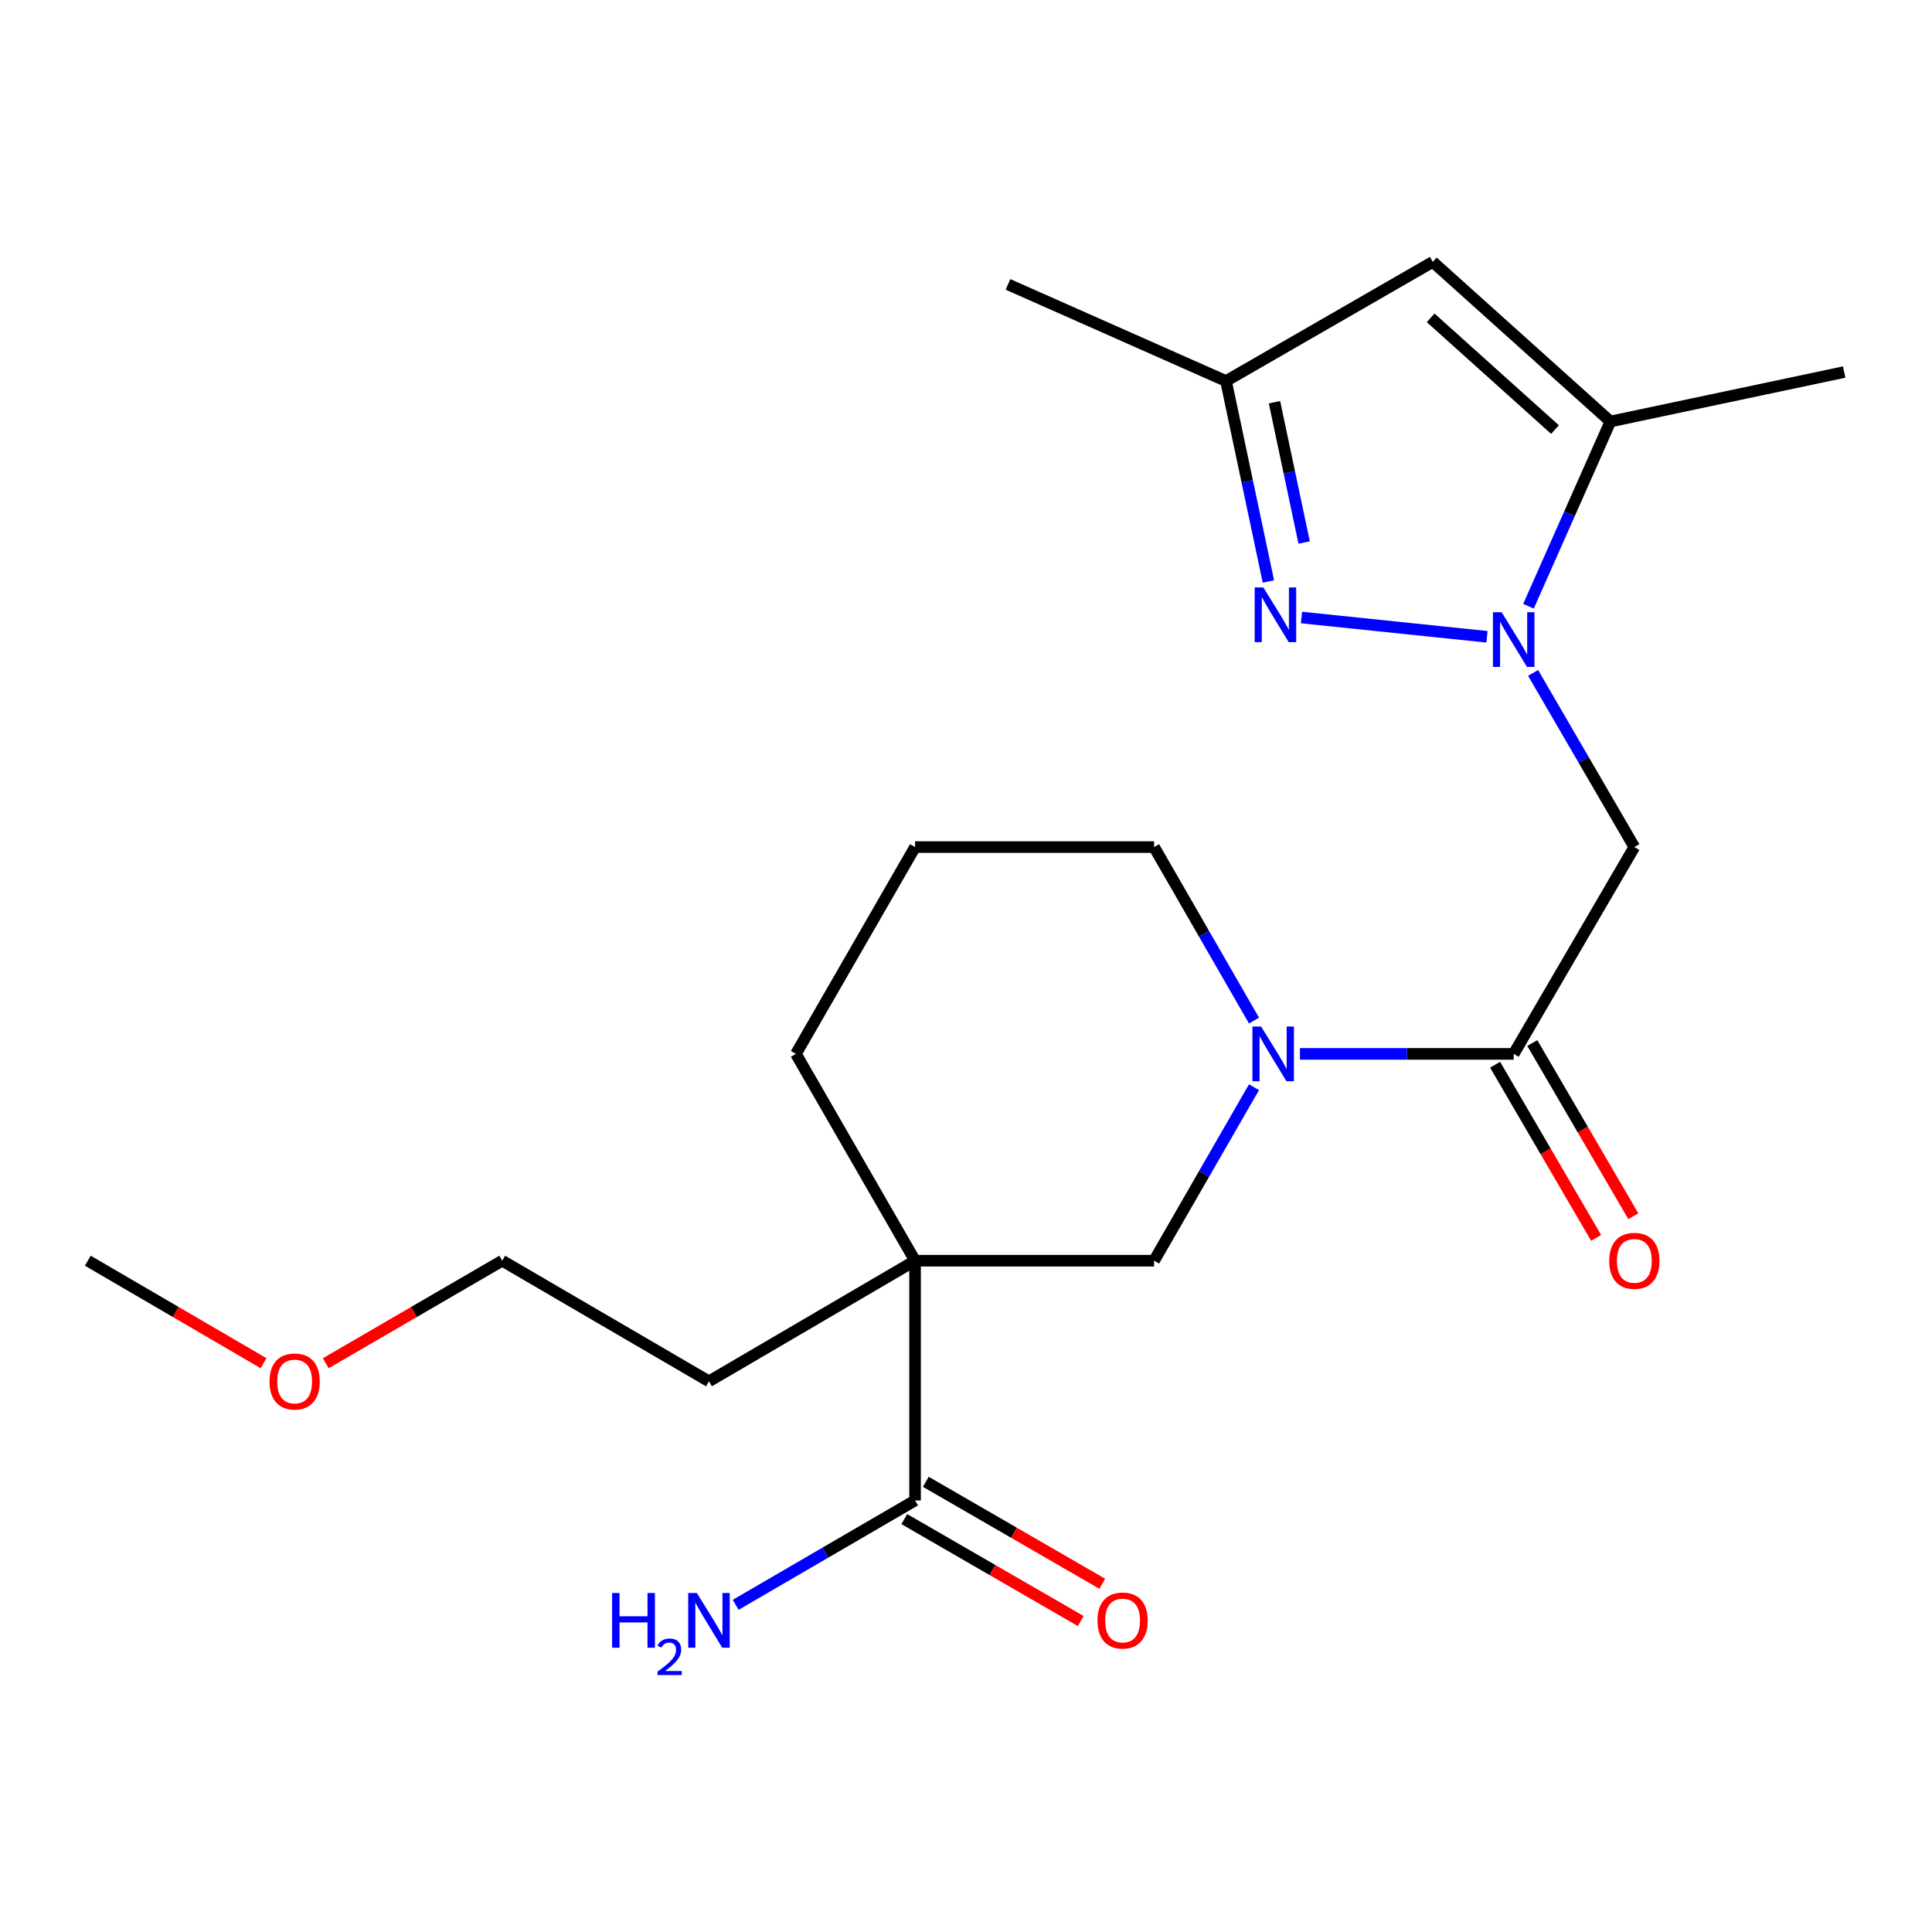<?xml version='1.0' encoding='iso-8859-1'?>
<svg version='1.1' baseProfile='full'
              xmlns='http://www.w3.org/2000/svg'
                      xmlns:rdkit='http://www.rdkit.org/xml'
                      xmlns:xlink='http://www.w3.org/1999/xlink'
                  xml:space='preserve'
width='1000px' height='1000px' viewBox='0 0 1000 1000'>
<!-- END OF HEADER -->
<rect style='opacity:1.0;fill:#FFFFFF;stroke:none' width='1000' height='1000' x='0' y='0'> </rect>
<path class='bond-0' d='M 769.649,329.599 L 673.655,319.626' style='fill:none;fill-rule:evenodd;stroke:#0000FF;stroke-width:6px;stroke-linecap:butt;stroke-linejoin:miter;stroke-opacity:1' />
<path class='bond-2' d='M 793.528,348.302 L 819.733,393.373' style='fill:none;fill-rule:evenodd;stroke:#0000FF;stroke-width:6px;stroke-linecap:butt;stroke-linejoin:miter;stroke-opacity:1' />
<path class='bond-2' d='M 819.733,393.373 L 845.938,438.443' style='fill:none;fill-rule:evenodd;stroke:#000000;stroke-width:6px;stroke-linecap:butt;stroke-linejoin:miter;stroke-opacity:1' />
<path class='bond-5' d='M 791.138,313.79 L 812.343,265.98' style='fill:none;fill-rule:evenodd;stroke:#0000FF;stroke-width:6px;stroke-linecap:butt;stroke-linejoin:miter;stroke-opacity:1' />
<path class='bond-5' d='M 812.343,265.98 L 833.547,218.17' style='fill:none;fill-rule:evenodd;stroke:#000000;stroke-width:6px;stroke-linecap:butt;stroke-linejoin:miter;stroke-opacity:1' />
<path class='bond-9' d='M 656.515,300.973 L 645.546,249.1' style='fill:none;fill-rule:evenodd;stroke:#0000FF;stroke-width:6px;stroke-linecap:butt;stroke-linejoin:miter;stroke-opacity:1' />
<path class='bond-9' d='M 645.546,249.1 L 634.577,197.226' style='fill:none;fill-rule:evenodd;stroke:#000000;stroke-width:6px;stroke-linecap:butt;stroke-linejoin:miter;stroke-opacity:1' />
<path class='bond-9' d='M 675.024,280.801 L 667.345,244.49' style='fill:none;fill-rule:evenodd;stroke:#0000FF;stroke-width:6px;stroke-linecap:butt;stroke-linejoin:miter;stroke-opacity:1' />
<path class='bond-9' d='M 667.345,244.49 L 659.667,208.179' style='fill:none;fill-rule:evenodd;stroke:#000000;stroke-width:6px;stroke-linecap:butt;stroke-linejoin:miter;stroke-opacity:1' />
<path class='bond-1' d='M 473.634,652.539 L 597.356,652.539' style='fill:none;fill-rule:evenodd;stroke:#000000;stroke-width:6px;stroke-linecap:butt;stroke-linejoin:miter;stroke-opacity:1' />
<path class='bond-7' d='M 473.634,652.539 L 473.634,776.632' style='fill:none;fill-rule:evenodd;stroke:#000000;stroke-width:6px;stroke-linecap:butt;stroke-linejoin:miter;stroke-opacity:1' />
<path class='bond-14' d='M 473.634,652.539 L 366.957,714.976' style='fill:none;fill-rule:evenodd;stroke:#000000;stroke-width:6px;stroke-linecap:butt;stroke-linejoin:miter;stroke-opacity:1' />
<path class='bond-23' d='M 473.634,652.539 L 411.965,545.491' style='fill:none;fill-rule:evenodd;stroke:#000000;stroke-width:6px;stroke-linecap:butt;stroke-linejoin:miter;stroke-opacity:1' />
<path class='bond-3' d='M 845.938,438.443 L 783.489,545.491' style='fill:none;fill-rule:evenodd;stroke:#000000;stroke-width:6px;stroke-linecap:butt;stroke-linejoin:miter;stroke-opacity:1' />
<path class='bond-4' d='M 783.489,545.491 L 728.171,545.491' style='fill:none;fill-rule:evenodd;stroke:#000000;stroke-width:6px;stroke-linecap:butt;stroke-linejoin:miter;stroke-opacity:1' />
<path class='bond-4' d='M 728.171,545.491 L 672.852,545.491' style='fill:none;fill-rule:evenodd;stroke:#0000FF;stroke-width:6px;stroke-linecap:butt;stroke-linejoin:miter;stroke-opacity:1' />
<path class='bond-10' d='M 773.866,551.105 L 800.01,595.92' style='fill:none;fill-rule:evenodd;stroke:#000000;stroke-width:6px;stroke-linecap:butt;stroke-linejoin:miter;stroke-opacity:1' />
<path class='bond-10' d='M 800.01,595.92 L 826.154,640.735' style='fill:none;fill-rule:evenodd;stroke:#FF0000;stroke-width:6px;stroke-linecap:butt;stroke-linejoin:miter;stroke-opacity:1' />
<path class='bond-10' d='M 793.112,539.878 L 819.256,584.692' style='fill:none;fill-rule:evenodd;stroke:#000000;stroke-width:6px;stroke-linecap:butt;stroke-linejoin:miter;stroke-opacity:1' />
<path class='bond-10' d='M 819.256,584.692 L 845.399,629.507' style='fill:none;fill-rule:evenodd;stroke:#FF0000;stroke-width:6px;stroke-linecap:butt;stroke-linejoin:miter;stroke-opacity:1' />
<path class='bond-8' d='M 649.067,562.739 L 623.212,607.639' style='fill:none;fill-rule:evenodd;stroke:#0000FF;stroke-width:6px;stroke-linecap:butt;stroke-linejoin:miter;stroke-opacity:1' />
<path class='bond-8' d='M 623.212,607.639 L 597.356,652.539' style='fill:none;fill-rule:evenodd;stroke:#000000;stroke-width:6px;stroke-linecap:butt;stroke-linejoin:miter;stroke-opacity:1' />
<path class='bond-15' d='M 649.067,528.243 L 623.212,483.343' style='fill:none;fill-rule:evenodd;stroke:#0000FF;stroke-width:6px;stroke-linecap:butt;stroke-linejoin:miter;stroke-opacity:1' />
<path class='bond-15' d='M 623.212,483.343 L 597.356,438.443' style='fill:none;fill-rule:evenodd;stroke:#000000;stroke-width:6px;stroke-linecap:butt;stroke-linejoin:miter;stroke-opacity:1' />
<path class='bond-6' d='M 833.547,218.17 L 741.613,135.557' style='fill:none;fill-rule:evenodd;stroke:#000000;stroke-width:6px;stroke-linecap:butt;stroke-linejoin:miter;stroke-opacity:1' />
<path class='bond-6' d='M 804.864,222.351 L 740.511,164.522' style='fill:none;fill-rule:evenodd;stroke:#000000;stroke-width:6px;stroke-linecap:butt;stroke-linejoin:miter;stroke-opacity:1' />
<path class='bond-16' d='M 833.547,218.17 L 954.545,192.572' style='fill:none;fill-rule:evenodd;stroke:#000000;stroke-width:6px;stroke-linecap:butt;stroke-linejoin:miter;stroke-opacity:1' />
<path class='bond-22' d='M 741.613,135.557 L 634.577,197.226' style='fill:none;fill-rule:evenodd;stroke:#000000;stroke-width:6px;stroke-linecap:butt;stroke-linejoin:miter;stroke-opacity:1' />
<path class='bond-11' d='M 468.061,786.278 L 513.72,812.659' style='fill:none;fill-rule:evenodd;stroke:#000000;stroke-width:6px;stroke-linecap:butt;stroke-linejoin:miter;stroke-opacity:1' />
<path class='bond-11' d='M 513.72,812.659 L 559.379,839.04' style='fill:none;fill-rule:evenodd;stroke:#FF0000;stroke-width:6px;stroke-linecap:butt;stroke-linejoin:miter;stroke-opacity:1' />
<path class='bond-11' d='M 479.207,766.986 L 524.866,793.367' style='fill:none;fill-rule:evenodd;stroke:#000000;stroke-width:6px;stroke-linecap:butt;stroke-linejoin:miter;stroke-opacity:1' />
<path class='bond-11' d='M 524.866,793.367 L 570.525,819.748' style='fill:none;fill-rule:evenodd;stroke:#FF0000;stroke-width:6px;stroke-linecap:butt;stroke-linejoin:miter;stroke-opacity:1' />
<path class='bond-12' d='M 473.634,776.632 L 427.209,803.643' style='fill:none;fill-rule:evenodd;stroke:#000000;stroke-width:6px;stroke-linecap:butt;stroke-linejoin:miter;stroke-opacity:1' />
<path class='bond-12' d='M 427.209,803.643 L 380.783,830.653' style='fill:none;fill-rule:evenodd;stroke:#0000FF;stroke-width:6px;stroke-linecap:butt;stroke-linejoin:miter;stroke-opacity:1' />
<path class='bond-18' d='M 634.577,197.226 L 521.736,147.205' style='fill:none;fill-rule:evenodd;stroke:#000000;stroke-width:6px;stroke-linecap:butt;stroke-linejoin:miter;stroke-opacity:1' />
<path class='bond-13' d='M 411.965,545.491 L 473.634,438.443' style='fill:none;fill-rule:evenodd;stroke:#000000;stroke-width:6px;stroke-linecap:butt;stroke-linejoin:miter;stroke-opacity:1' />
<path class='bond-20' d='M 366.957,714.976 L 259.947,652.539' style='fill:none;fill-rule:evenodd;stroke:#000000;stroke-width:6px;stroke-linecap:butt;stroke-linejoin:miter;stroke-opacity:1' />
<path class='bond-17' d='M 597.356,438.443 L 473.634,438.443' style='fill:none;fill-rule:evenodd;stroke:#000000;stroke-width:6px;stroke-linecap:butt;stroke-linejoin:miter;stroke-opacity:1' />
<path class='bond-19' d='M 168.609,705.616 L 214.278,679.078' style='fill:none;fill-rule:evenodd;stroke:#FF0000;stroke-width:6px;stroke-linecap:butt;stroke-linejoin:miter;stroke-opacity:1' />
<path class='bond-19' d='M 214.278,679.078 L 259.947,652.539' style='fill:none;fill-rule:evenodd;stroke:#000000;stroke-width:6px;stroke-linecap:butt;stroke-linejoin:miter;stroke-opacity:1' />
<path class='bond-21' d='M 136.404,705.586 L 90.93,679.063' style='fill:none;fill-rule:evenodd;stroke:#FF0000;stroke-width:6px;stroke-linecap:butt;stroke-linejoin:miter;stroke-opacity:1' />
<path class='bond-21' d='M 90.93,679.063 L 45.455,652.539' style='fill:none;fill-rule:evenodd;stroke:#000000;stroke-width:6px;stroke-linecap:butt;stroke-linejoin:miter;stroke-opacity:1' />
<path  class='atom-0' d='M 777.229 316.876
L 786.509 331.876
Q 787.429 333.356, 788.909 336.036
Q 790.389 338.716, 790.469 338.876
L 790.469 316.876
L 794.229 316.876
L 794.229 345.196
L 790.349 345.196
L 780.389 328.796
Q 779.229 326.876, 777.989 324.676
Q 776.789 322.476, 776.429 321.796
L 776.429 345.196
L 772.749 345.196
L 772.749 316.876
L 777.229 316.876
' fill='#0000FF'/>
<path  class='atom-1' d='M 653.903 304.065
L 663.183 319.065
Q 664.103 320.545, 665.583 323.225
Q 667.063 325.905, 667.143 326.065
L 667.143 304.065
L 670.903 304.065
L 670.903 332.385
L 667.023 332.385
L 657.063 315.985
Q 655.903 314.065, 654.663 311.865
Q 653.463 309.665, 653.103 308.985
L 653.103 332.385
L 649.423 332.385
L 649.423 304.065
L 653.903 304.065
' fill='#0000FF'/>
<path  class='atom-5' d='M 652.74 531.331
L 662.02 546.331
Q 662.94 547.811, 664.42 550.491
Q 665.9 553.171, 665.98 553.331
L 665.98 531.331
L 669.74 531.331
L 669.74 559.651
L 665.86 559.651
L 655.9 543.251
Q 654.74 541.331, 653.5 539.131
Q 652.3 536.931, 651.94 536.251
L 651.94 559.651
L 648.26 559.651
L 648.26 531.331
L 652.74 531.331
' fill='#0000FF'/>
<path  class='atom-11' d='M 832.938 652.619
Q 832.938 645.819, 836.298 642.019
Q 839.658 638.219, 845.938 638.219
Q 852.218 638.219, 855.578 642.019
Q 858.938 645.819, 858.938 652.619
Q 858.938 659.499, 855.538 663.419
Q 852.138 667.299, 845.938 667.299
Q 839.698 667.299, 836.298 663.419
Q 832.938 659.539, 832.938 652.619
M 845.938 664.099
Q 850.258 664.099, 852.578 661.219
Q 854.938 658.299, 854.938 652.619
Q 854.938 647.059, 852.578 644.259
Q 850.258 641.419, 845.938 641.419
Q 841.618 641.419, 839.258 644.219
Q 836.938 647.019, 836.938 652.619
Q 836.938 658.339, 839.258 661.219
Q 841.618 664.099, 845.938 664.099
' fill='#FF0000'/>
<path  class='atom-12' d='M 568.053 838.777
Q 568.053 831.977, 571.413 828.177
Q 574.773 824.377, 581.053 824.377
Q 587.333 824.377, 590.693 828.177
Q 594.053 831.977, 594.053 838.777
Q 594.053 845.657, 590.653 849.577
Q 587.253 853.457, 581.053 853.457
Q 574.813 853.457, 571.413 849.577
Q 568.053 845.697, 568.053 838.777
M 581.053 850.257
Q 585.373 850.257, 587.693 847.377
Q 590.053 844.457, 590.053 838.777
Q 590.053 833.217, 587.693 830.417
Q 585.373 827.577, 581.053 827.577
Q 576.733 827.577, 574.373 830.377
Q 572.053 833.177, 572.053 838.777
Q 572.053 844.497, 574.373 847.377
Q 576.733 850.257, 581.053 850.257
' fill='#FF0000'/>
<path  class='atom-13' d='M 316.825 824.537
L 320.665 824.537
L 320.665 836.577
L 335.145 836.577
L 335.145 824.537
L 338.985 824.537
L 338.985 852.857
L 335.145 852.857
L 335.145 839.777
L 320.665 839.777
L 320.665 852.857
L 316.825 852.857
L 316.825 824.537
' fill='#0000FF'/>
<path  class='atom-13' d='M 340.357 851.864
Q 341.044 850.095, 342.681 849.118
Q 344.317 848.115, 346.588 848.115
Q 349.413 848.115, 350.997 849.646
Q 352.581 851.177, 352.581 853.896
Q 352.581 856.668, 350.521 859.256
Q 348.489 861.843, 344.265 864.905
L 352.897 864.905
L 352.897 867.017
L 340.305 867.017
L 340.305 865.248
Q 343.789 862.767, 345.849 860.919
Q 347.934 859.071, 348.937 857.408
Q 349.941 855.744, 349.941 854.028
Q 349.941 852.233, 349.043 851.23
Q 348.145 850.227, 346.588 850.227
Q 345.083 850.227, 344.08 850.834
Q 343.077 851.441, 342.364 852.788
L 340.357 851.864
' fill='#0000FF'/>
<path  class='atom-13' d='M 360.697 824.537
L 369.977 839.537
Q 370.897 841.017, 372.377 843.697
Q 373.857 846.377, 373.937 846.537
L 373.937 824.537
L 377.697 824.537
L 377.697 852.857
L 373.817 852.857
L 363.857 836.457
Q 362.697 834.537, 361.457 832.337
Q 360.257 830.137, 359.897 829.457
L 359.897 852.857
L 356.217 852.857
L 356.217 824.537
L 360.697 824.537
' fill='#0000FF'/>
<path  class='atom-20' d='M 139.503 715.056
Q 139.503 708.256, 142.863 704.456
Q 146.223 700.656, 152.503 700.656
Q 158.783 700.656, 162.143 704.456
Q 165.503 708.256, 165.503 715.056
Q 165.503 721.936, 162.103 725.856
Q 158.703 729.736, 152.503 729.736
Q 146.263 729.736, 142.863 725.856
Q 139.503 721.976, 139.503 715.056
M 152.503 726.536
Q 156.823 726.536, 159.143 723.656
Q 161.503 720.736, 161.503 715.056
Q 161.503 709.496, 159.143 706.696
Q 156.823 703.856, 152.503 703.856
Q 148.183 703.856, 145.823 706.656
Q 143.503 709.456, 143.503 715.056
Q 143.503 720.776, 145.823 723.656
Q 148.183 726.536, 152.503 726.536
' fill='#FF0000'/>
</svg>
